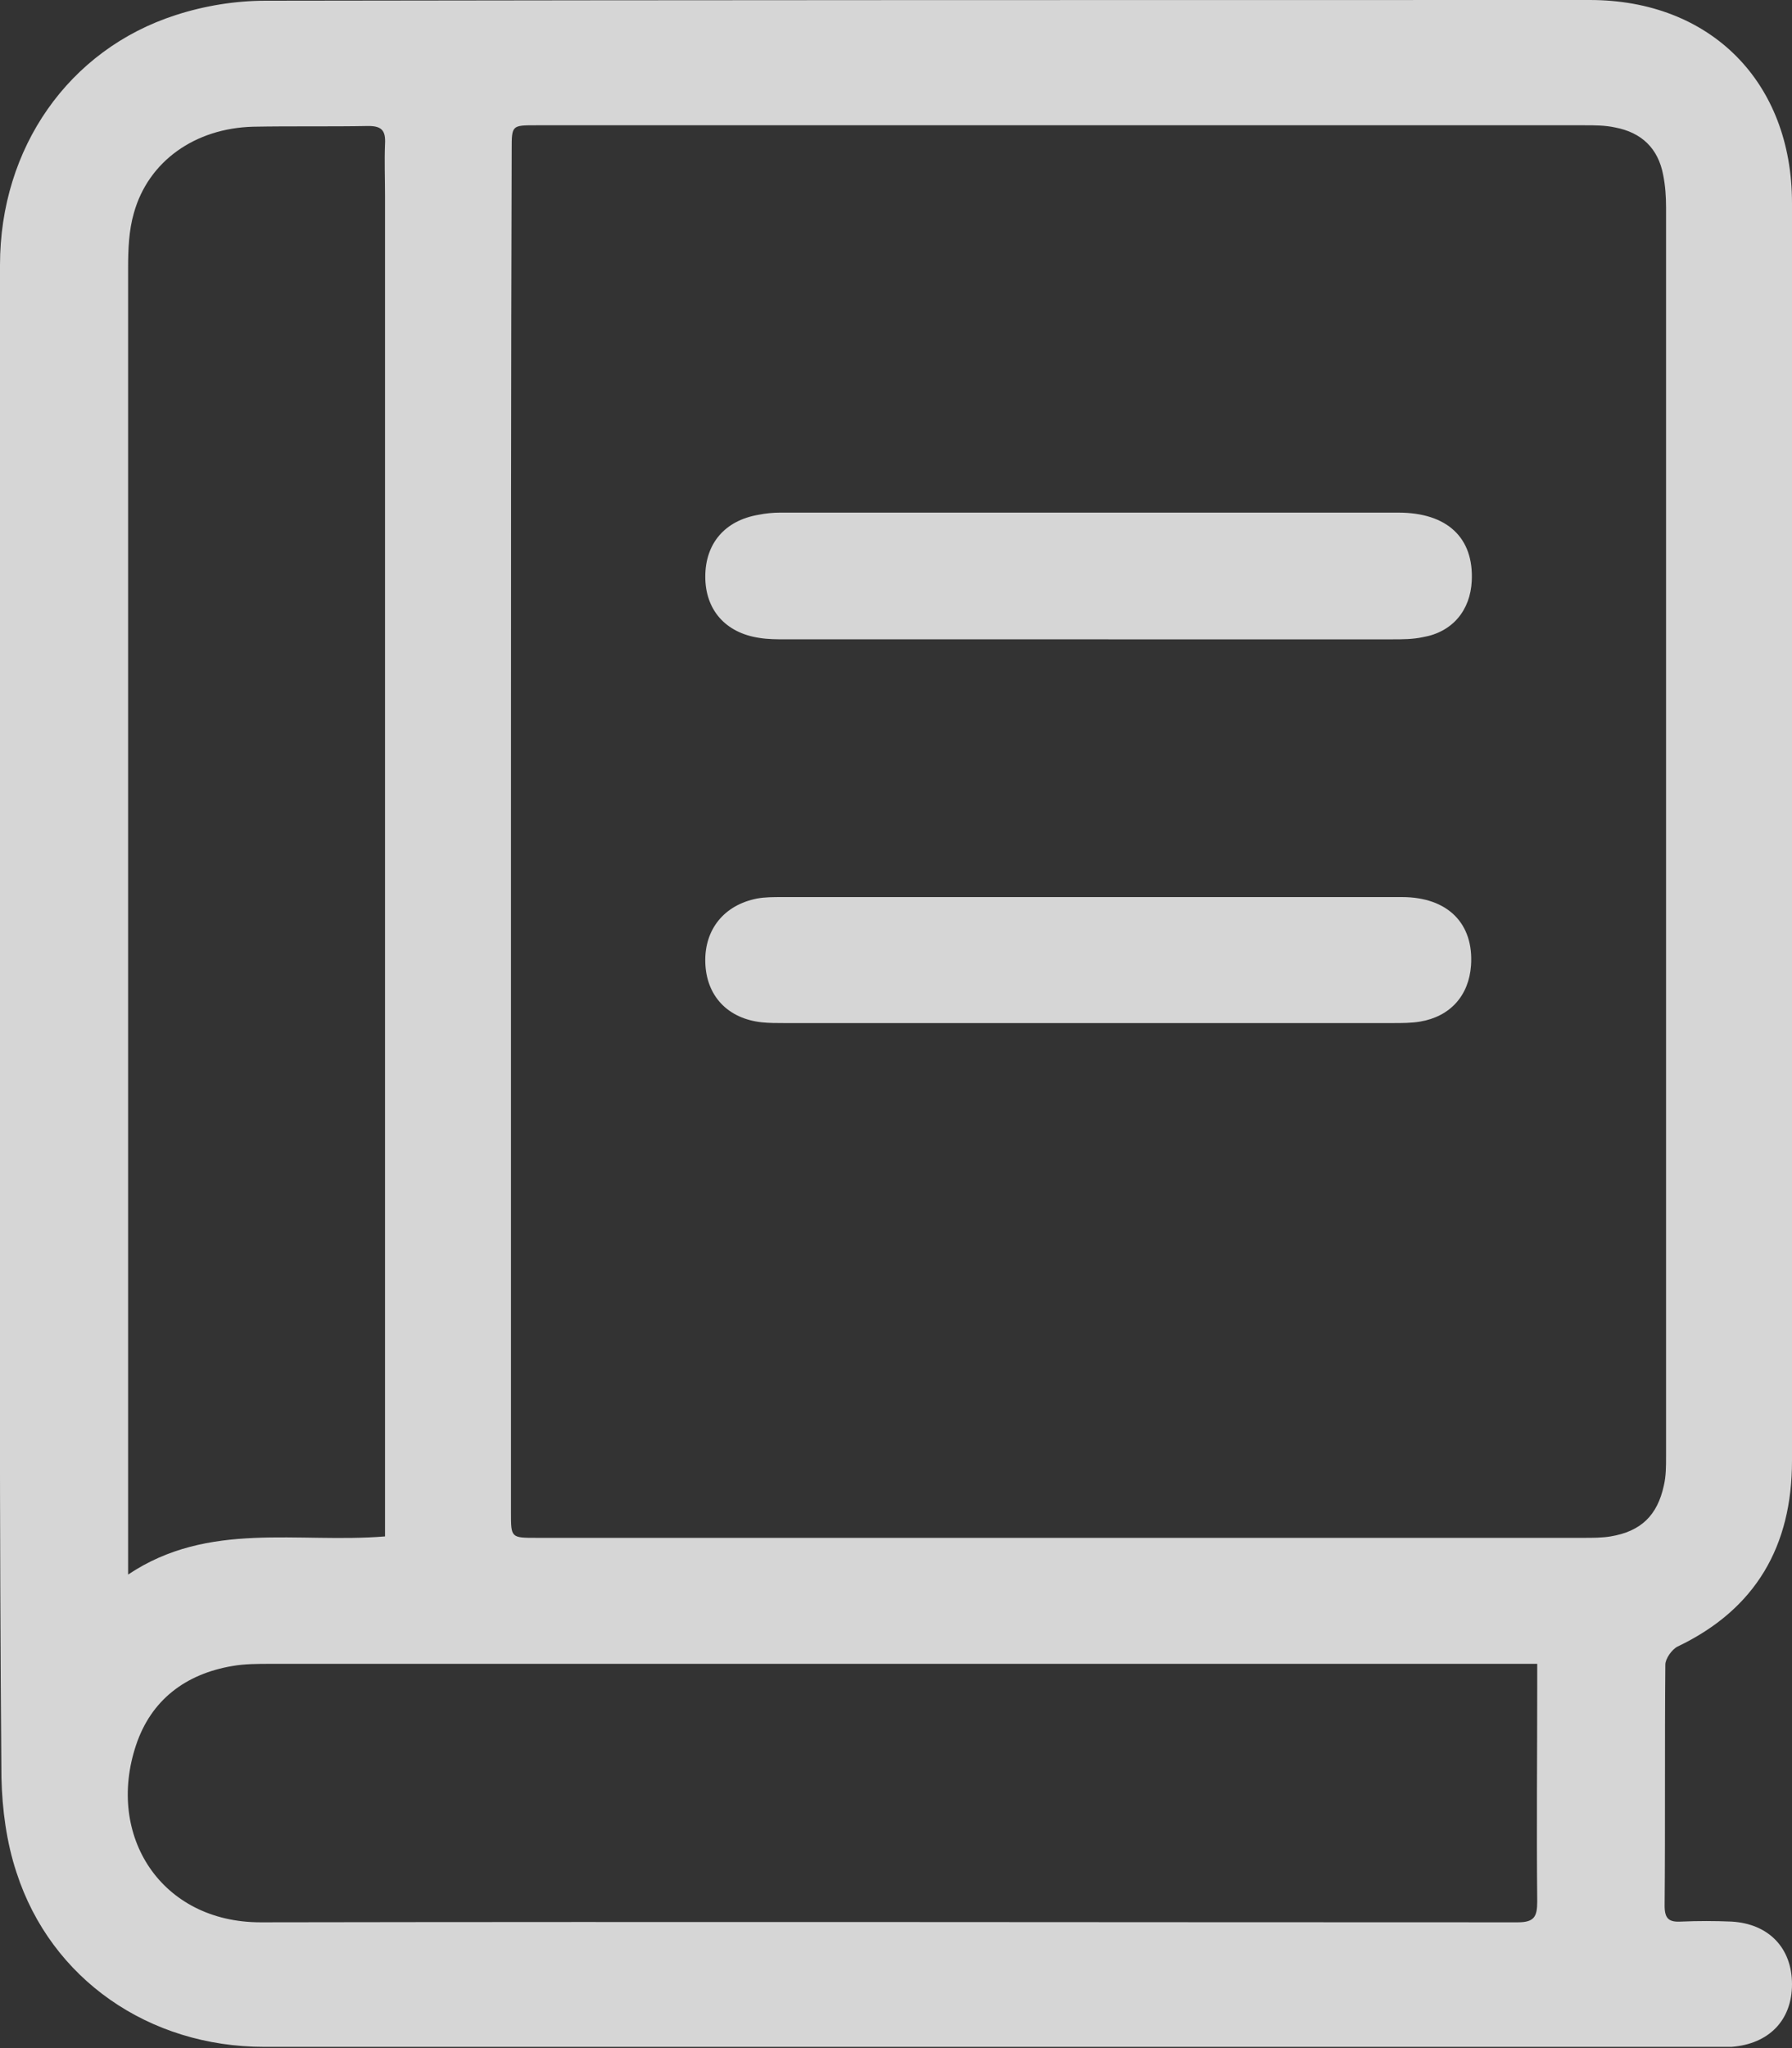 <?xml version="1.0" encoding="UTF-8"?> <!-- Generator: Adobe Illustrator 26.2.1, SVG Export Plug-In . SVG Version: 6.00 Build 0) --> <svg xmlns="http://www.w3.org/2000/svg" xmlns:xlink="http://www.w3.org/1999/xlink" id="Layer_1" x="0px" y="0px" viewBox="0 0 249 284.5" style="enable-background:new 0 0 249 284.5;" xml:space="preserve"><rect x="0" y="0" width="249" height="284.5" fill="#333333" stroke="none"/> <style type="text/css"> .st0{fill:#FECC00;} .st1{fill:#76A025;} .st2{fill:#FF5400;} .st3{fill:#5A1EAF;} .st4{fill:#DB004F;} .st5{opacity:0.8;} .st6{fill:#FFFFFF;} </style> <g class="st5"> <path class="st6" d="M0,142.1C0,107,0,71.9,0,36.8C0,20.6,9.5,6.9,24.4,2.1c4-1.3,8.3-2,12.5-2C98.2,0,159.6,0,220.9,0 C237.7,0,249,11.4,249,28.2c0,58.2,0,116.5,0,174.7c0,11.8-5,20.6-15.9,25.8c-0.8,0.4-1.7,1.7-1.7,2.5c-0.1,11.2,0,22.3-0.1,33.5 c0,1.8,0.6,2.3,2.3,2.2c2.3-0.1,4.7-0.1,7,0c5.2,0.3,8.4,3.7,8.4,8.7c0,5-3.2,8.3-8.4,8.7c-0.6,0-1.2,0-1.7,0 c-67.4,0-134.8,0-202.2,0c-16,0-29.6-9.4-34.4-24.2c-1.4-4.2-2-8.8-2.1-13.2C-0.1,212.1,0,177.1,0,142.1z M71,115.4 c0,31.6,0,63.2,0,94.7c0,3.5,0,3.5,3.6,3.5c48.5,0,97,0,145.5,0c1.2,0,2.5,0,3.7-0.2c4.2-0.7,6.5-2.9,7.4-7.1 c0.3-1.3,0.3-2.6,0.3-4c0-57.8,0-115.7,0-173.5c0-1.5-0.1-3-0.4-4.5c-0.7-3.7-3-5.9-6.7-6.6c-1.4-0.3-2.8-0.3-4.2-0.3 c-48.6,0-97.2,0-145.7,0c-3.4,0-3.4,0-3.4,3.4C71,52.4,71,83.9,71,115.4z M53.5,213.4c0-1.4,0-2.5,0-3.5c0-60.9,0-121.8,0-182.7 c0-2.4-0.1-4.8,0-7.2c0.1-1.8-0.4-2.5-2.3-2.5c-5.3,0.1-10.7,0-16,0.1c-8.1,0.2-14.6,4.8-16.6,12c-0.7,2.4-0.8,5.1-0.8,7.6 c0,59.4,0,118.8,0,178.2c0,0.9,0,1.8,0,3.3C29,211.2,41.4,214.4,53.5,213.4z M213.6,231.1c-1.3,0-2.4,0-3.4,0 c-57.6,0-115.2,0-172.7,0c-1.7,0-3.5,0-5.2,0.3c-6.5,1.1-11.3,4.7-13.4,11c-4.2,12.6,3.5,24.6,17.3,24.6c58.2-0.1,116.5,0,174.7,0 c2.3,0,2.7-0.8,2.7-2.9c-0.1-10.1,0-20.2,0-30.2C213.6,233.1,213.6,232.3,213.6,231.1z"></path> <path class="st6" d="M151.2,88.8c-14,0-28,0-42,0c-1.2,0-2.5,0-3.7-0.2c-4.7-0.7-7.5-3.9-7.5-8.5c0-4.6,2.7-7.8,7.4-8.6 c1-0.2,2-0.3,3-0.3c28.6,0,57.3,0,85.9,0c6.8,0,10.5,3.5,10.2,9.5c-0.2,4.1-2.7,7.1-6.8,7.8c-1.4,0.3-2.8,0.3-4.2,0.3 C179.3,88.8,165.3,88.8,151.2,88.8z"></path> <path class="st6" d="M151.1,124.6c14.6,0,29.1,0,43.7,0c6.4,0,10,3.7,9.6,9.5c-0.3,4.2-2.9,7.1-7.1,7.8c-1.2,0.2-2.5,0.2-3.7,0.2 c-28.2,0-56.4,0-84.7,0c-1,0-2,0-3-0.1c-4.8-0.5-7.8-3.7-7.9-8.4c-0.1-4.5,2.6-7.9,7.2-8.8c1.1-0.2,2.3-0.2,3.5-0.2 C122.8,124.6,137,124.6,151.1,124.6z"></path> </g> </svg> 